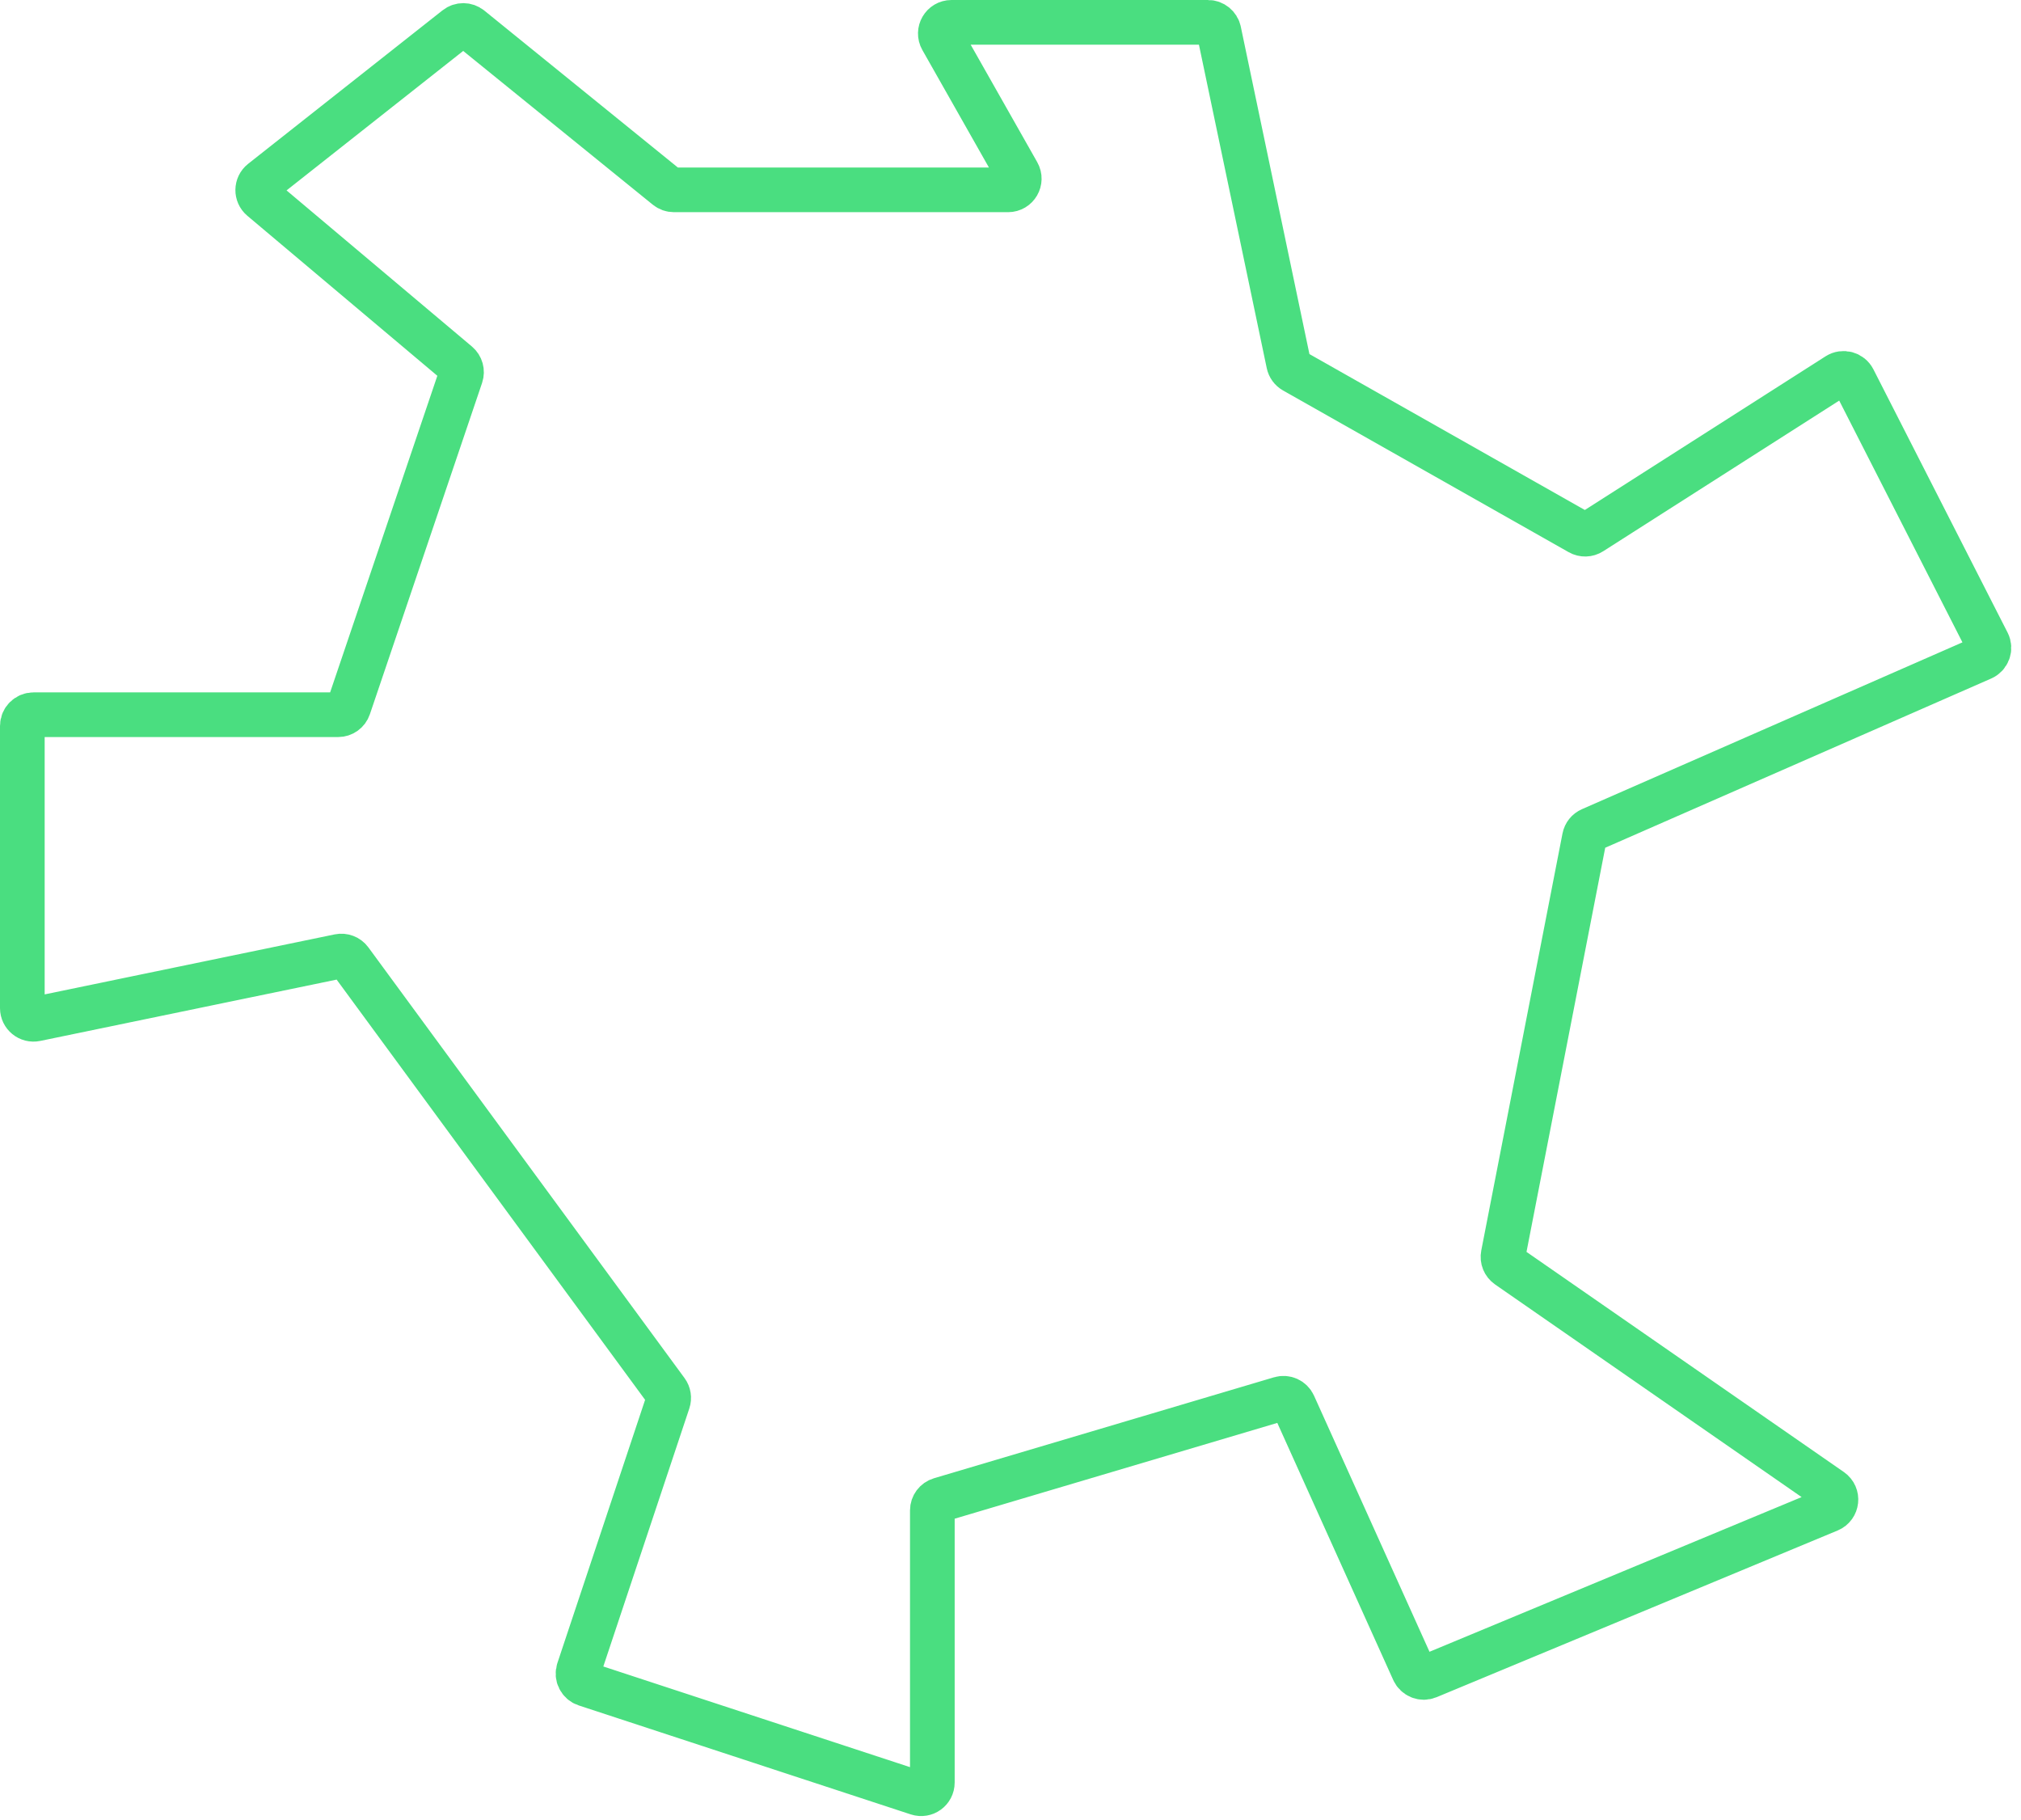 <svg width="181" height="163" viewBox="0 0 181 163" fill="none" xmlns="http://www.w3.org/2000/svg">
<path d="M108.188 2H85.216C84.45 2 83.968 2.826 84.346 3.493L91.154 15.507C91.532 16.174 91.05 17 90.284 17H60.355C60.125 17 59.903 16.921 59.725 16.777L42.121 2.504C41.758 2.209 41.239 2.206 40.872 2.496L23.462 16.24C22.965 16.633 22.954 17.382 23.438 17.79L40.978 32.56C41.293 32.826 41.413 33.257 41.281 33.646L31.23 63.321C31.093 63.727 30.712 64 30.283 64H3C2.448 64 2 64.448 2 65V90.272C2 90.906 2.582 91.38 3.203 91.251L30.371 85.63C30.754 85.551 31.148 85.702 31.38 86.017L59.694 124.583C59.886 124.844 59.939 125.183 59.836 125.491L51.818 149.547C51.642 150.073 51.928 150.64 52.455 150.813L82.188 160.57C82.835 160.782 83.5 160.3 83.5 159.619V135.246C83.5 134.804 83.791 134.414 84.215 134.288L114.663 125.249C115.142 125.106 115.653 125.34 115.859 125.796L126.601 149.615C126.823 150.108 127.397 150.335 127.896 150.128L163.81 135.202C164.54 134.899 164.646 133.908 163.996 133.457L135.036 113.372C134.71 113.146 134.549 112.749 134.625 112.359L141.9 75.014C141.963 74.692 142.179 74.421 142.48 74.29L177.529 58.926C178.056 58.695 178.28 58.068 178.019 57.556L166 33.981C165.732 33.455 165.069 33.275 164.571 33.593L142.507 47.676C142.195 47.876 141.799 47.886 141.476 47.704L115.893 33.223C115.643 33.081 115.466 32.839 115.407 32.558L109.167 2.795C109.07 2.332 108.661 2 108.188 2Z" stroke="#4ADE80" stroke-width="4"/>
</svg>

